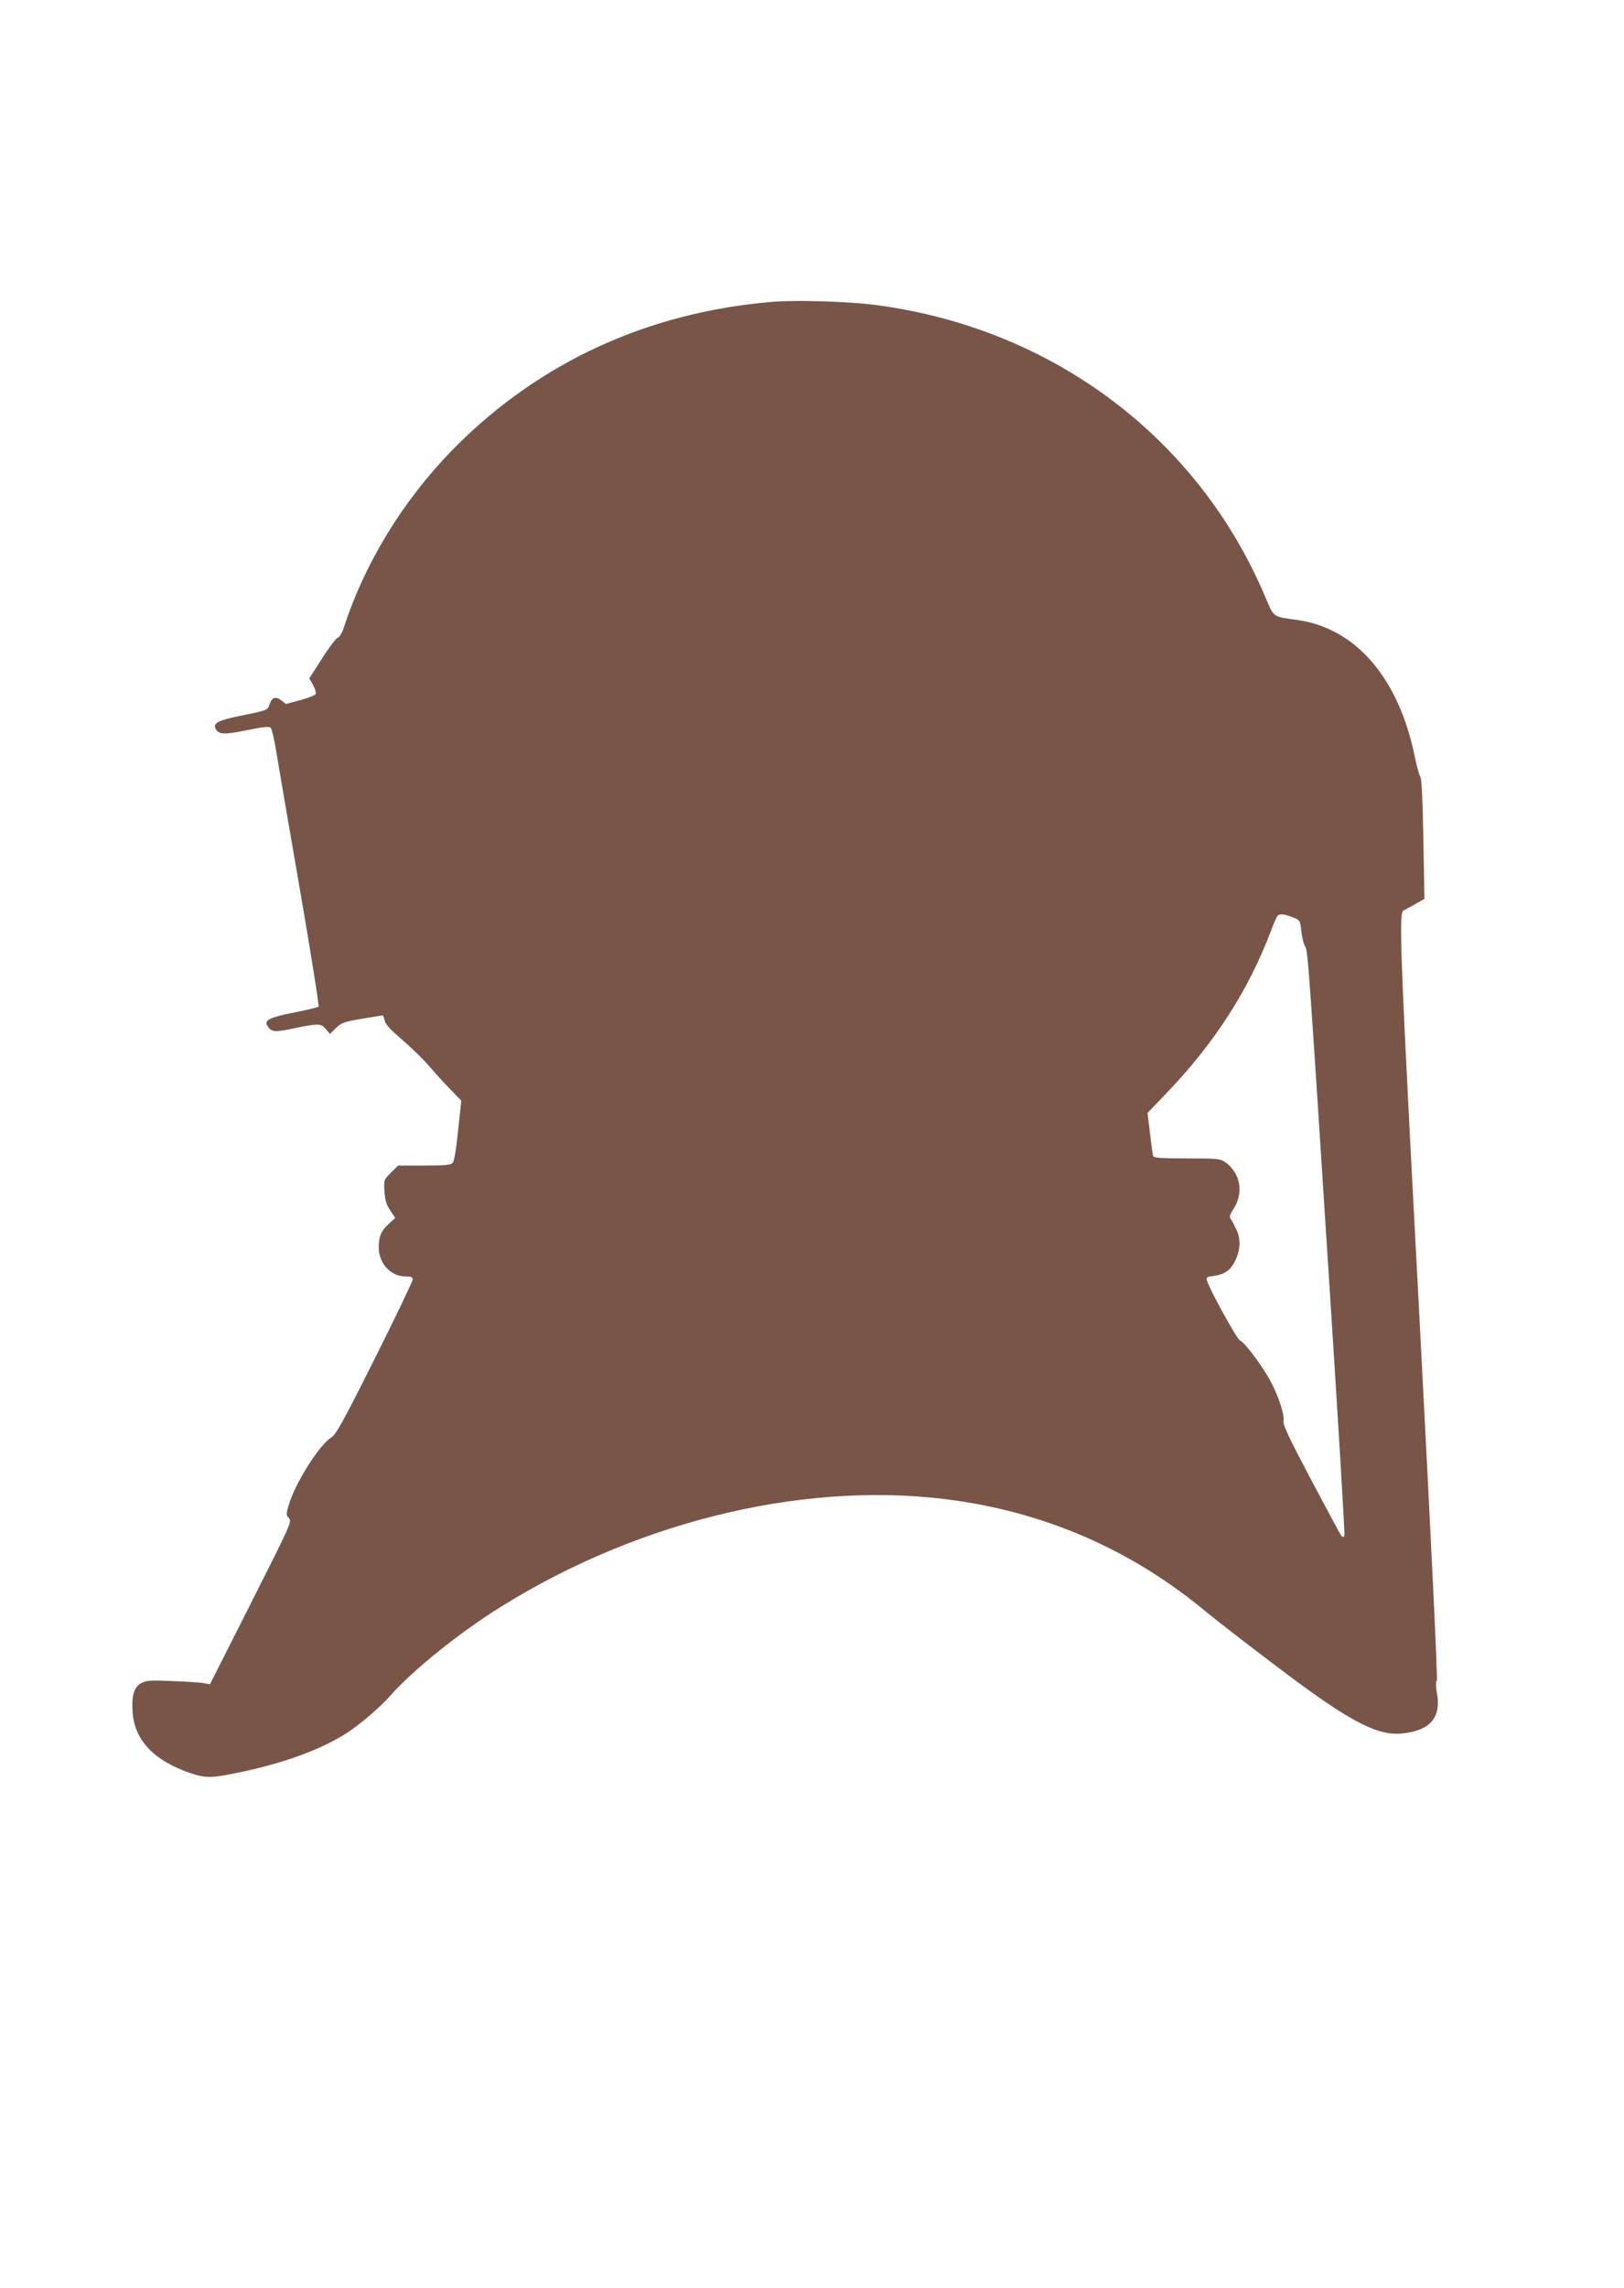 <?xml version="1.0" standalone="no"?>
<!DOCTYPE svg PUBLIC "-//W3C//DTD SVG 20010904//EN"
 "http://www.w3.org/TR/2001/REC-SVG-20010904/DTD/svg10.dtd">
<svg version="1.0" xmlns="http://www.w3.org/2000/svg"
 width="909pt" height="1280pt" viewBox="0 0 909 1280"
 preserveAspectRatio="xMidYMid meet">
<g transform="translate(0,1280) scale(0.1,-0.1)"
fill="#795548" stroke="none">
<path d="M4305 11110 c-682 -61 -1277 -334 -1746 -800 -289 -288 -512 -645
-634 -1019 -10 -31 -24 -55 -34 -58 -9 -2 -49 -54 -88 -116 l-72 -112 21 -36
c11 -20 18 -43 16 -50 -2 -7 -41 -23 -86 -35 l-81 -22 -26 20 c-31 24 -53 18
-66 -21 -12 -35 -8 -33 -163 -65 -119 -24 -152 -40 -141 -68 15 -37 45 -40
175 -13 99 20 126 23 136 13 6 -7 21 -71 32 -143 12 -71 71 -418 132 -769 61
-352 107 -643 103 -647 -5 -4 -66 -19 -138 -33 -135 -27 -168 -43 -149 -73 23
-37 40 -39 151 -15 137 28 149 28 177 -5 l23 -27 33 33 c30 29 44 35 144 52
61 10 114 19 117 19 4 0 9 -13 12 -29 4 -20 33 -52 100 -109 51 -44 120 -111
152 -149 32 -37 85 -96 118 -129 l59 -61 -18 -168 c-11 -110 -22 -172 -31
-181 -11 -11 -48 -14 -160 -14 l-145 0 -40 -40 c-40 -40 -40 -41 -36 -104 3
-49 10 -74 32 -106 l28 -43 -36 -33 c-43 -40 -56 -70 -56 -132 0 -89 67 -162
148 -162 33 0 42 -4 42 -17 0 -10 -95 -209 -212 -442 -181 -361 -218 -427
-245 -443 -65 -39 -202 -257 -237 -377 -15 -51 -15 -56 2 -74 16 -19 9 -35
-213 -474 l-230 -455 -30 6 c-16 4 -95 9 -175 12 -123 6 -151 4 -177 -10 -42
-21 -57 -69 -51 -161 10 -160 120 -275 328 -345 84 -28 118 -27 286 9 237 50
440 125 579 213 75 47 191 146 249 212 125 142 388 354 620 498 790 493 1746
714 2561 592 518 -77 983 -285 1387 -621 48 -40 218 -172 377 -292 414 -315
574 -401 716 -388 159 15 223 88 198 226 -7 35 -7 61 -1 71 6 10 -30 750 -99
2070 -106 1998 -115 2227 -87 2237 5 2 33 17 63 34 l54 31 -6 335 c-4 221 -10
340 -17 348 -6 8 -20 58 -31 112 -89 437 -327 716 -652 764 -150 22 -133 9
-191 144 -375 875 -1176 1478 -2145 1615 -163 24 -480 34 -626 20z m2941
-3445 c29 -12 32 -17 38 -75 4 -35 13 -72 21 -84 16 -24 19 -71 140 -1956 47
-728 83 -1331 80 -1339 -3 -9 -9 -11 -15 -5 -5 5 -81 146 -170 314 -128 242
-160 311 -156 332 7 35 -31 148 -77 230 -48 86 -142 211 -166 219 -17 7 -168
280 -185 335 -6 19 -1 22 39 27 59 8 91 31 116 79 32 62 35 127 10 179 -11 24
-26 51 -32 60 -9 12 -6 24 15 56 39 59 45 134 14 193 -13 25 -38 55 -57 67
-32 22 -44 23 -218 23 -138 0 -185 3 -188 13 -3 6 -11 64 -18 127 l-14 114
108 113 c270 282 458 575 585 911 13 36 29 71 35 79 12 14 40 10 95 -12z"/>
</g>
</svg>
